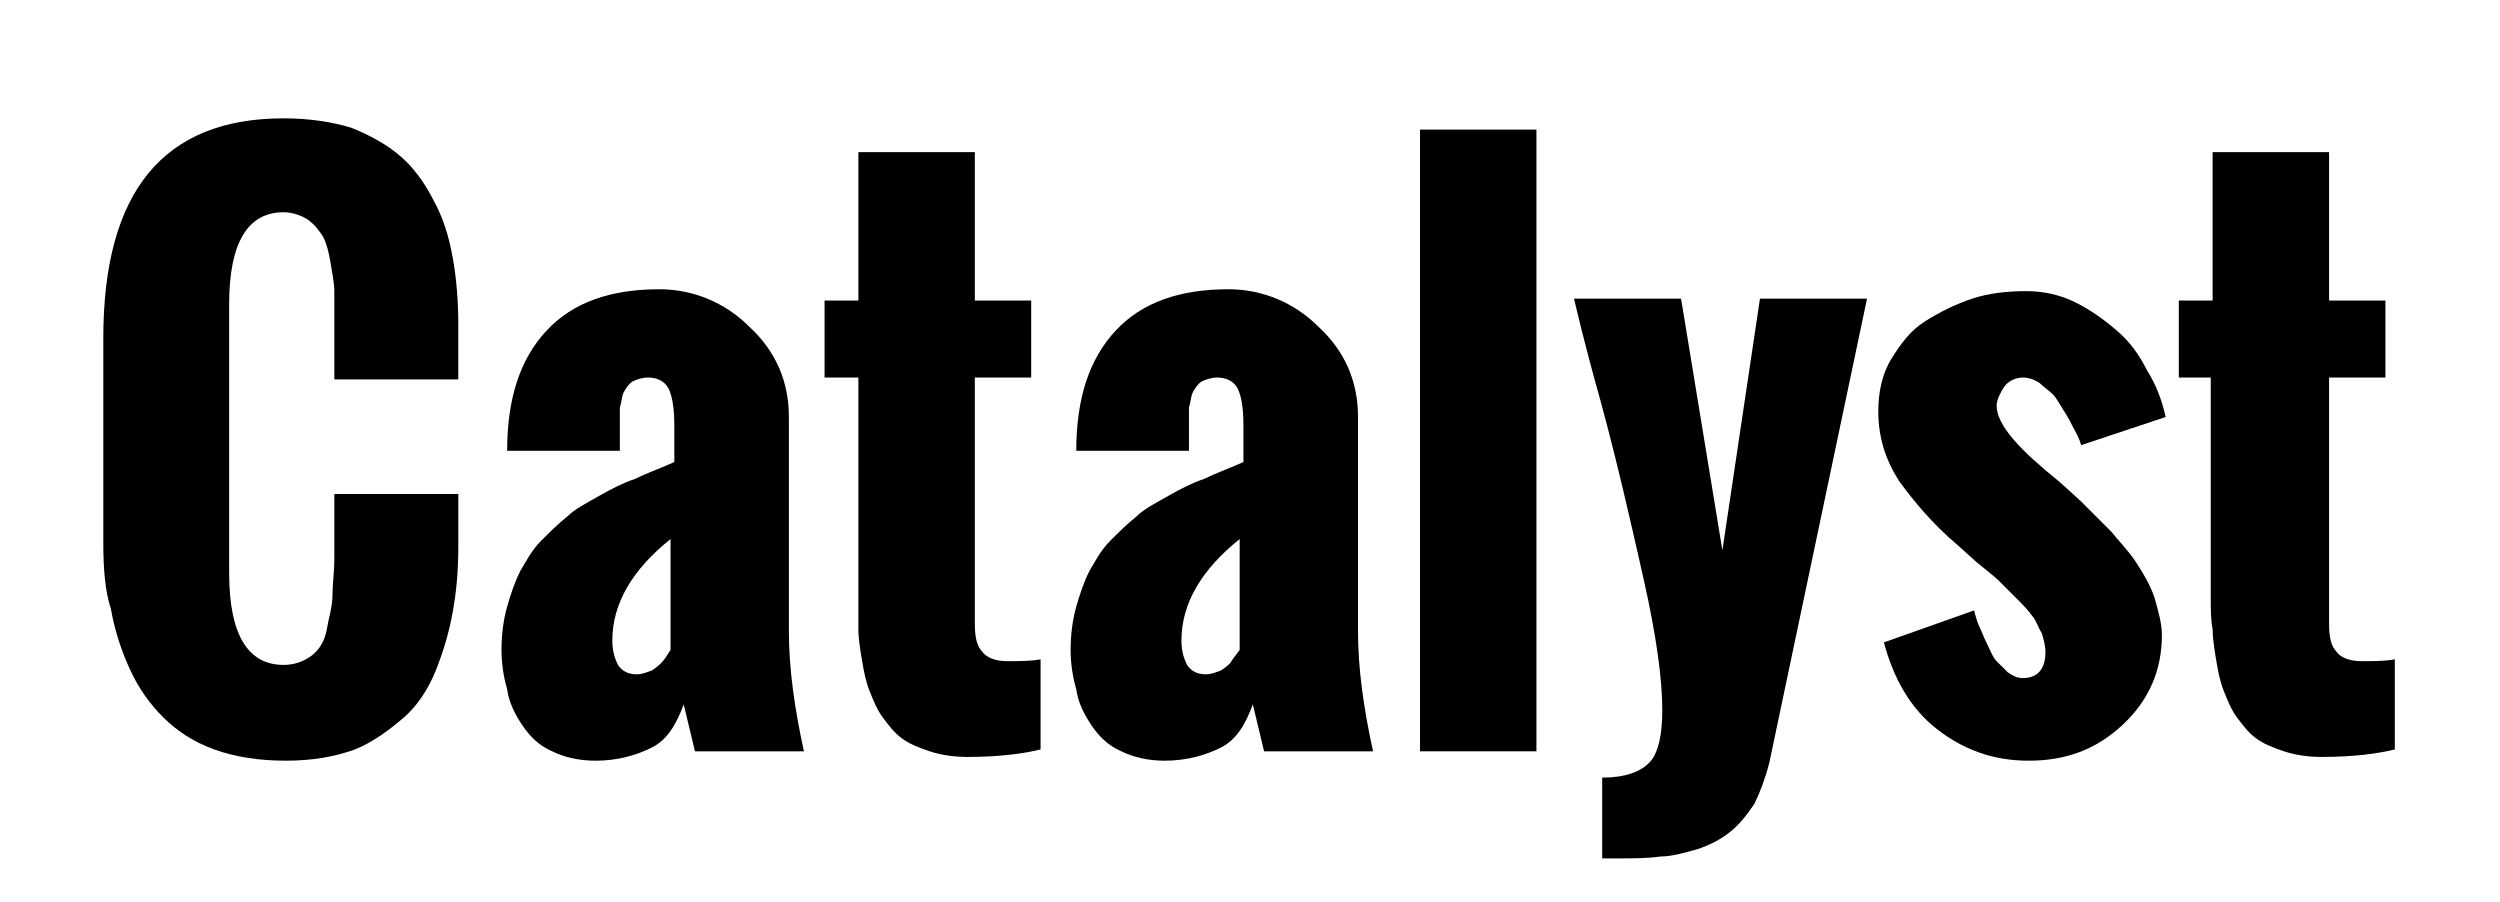 <?xml version="1.0" encoding="utf-8"?>
<!-- Generator: Adobe Illustrator 26.0.3, SVG Export Plug-In . SVG Version: 6.00 Build 0)  -->
<svg version="1.1" id="Layer_1" xmlns="http://www.w3.org/2000/svg" xmlns:xlink="http://www.w3.org/1999/xlink" x="0px" y="0px"
	 viewBox="0 0 133.1 48" style="enable-background:new 0 0 133.1 48;" xml:space="preserve">
<g>
	<path d="M5.5,28.9V18c0-7.8,3.2-11.7,9.6-11.7c1.4,0,2.6,0.2,3.6,0.5c1,0.4,1.9,0.9,2.6,1.5s1.3,1.4,1.8,2.4c0.5,0.9,0.8,1.9,1,3
		c0.2,1.1,0.3,2.3,0.3,3.6v2.9h-6.6v-3.1c0-0.6,0-1.1,0-1.6c0-0.4-0.1-0.9-0.2-1.5c-0.1-0.6-0.2-1-0.4-1.4c-0.2-0.3-0.4-0.6-0.8-0.9
		c-0.3-0.2-0.8-0.4-1.3-0.4c-1.9,0-2.9,1.6-2.9,4.9v14.3c0,3.3,1,4.9,2.9,4.9c0.6,0,1.1-0.2,1.5-0.5c0.4-0.3,0.7-0.8,0.8-1.4
		s0.3-1.2,0.3-1.8s0.1-1.2,0.1-2v-3.4h6.6v2.8c0,1.3-0.1,2.4-0.3,3.5c-0.2,1.1-0.5,2.1-0.9,3.1c-0.4,1-1,1.9-1.7,2.5
		s-1.6,1.3-2.6,1.7c-1.1,0.4-2.3,0.6-3.7,0.6c-1.4,0-2.7-0.2-3.8-0.6s-2-1-2.7-1.7c-0.7-0.7-1.3-1.5-1.8-2.6s-0.8-2.1-1-3.2
		C5.6,31.5,5.5,30.3,5.5,28.9z"/>
	<path d="M37,40l-0.6-2.5c-0.4,1.1-0.9,1.9-1.7,2.3c-0.8,0.4-1.8,0.7-3,0.7c-0.9,0-1.7-0.2-2.3-0.5c-0.7-0.3-1.2-0.8-1.6-1.4
		c-0.4-0.6-0.7-1.2-0.8-1.9c-0.2-0.7-0.3-1.4-0.3-2.1c0-0.8,0.1-1.6,0.3-2.3c0.2-0.7,0.4-1.3,0.7-1.9c0.3-0.5,0.6-1.1,1.1-1.6
		c0.5-0.5,0.9-0.9,1.4-1.3c0.4-0.4,1-0.7,1.7-1.1c0.7-0.4,1.3-0.7,1.9-0.9c0.6-0.3,1.2-0.5,2.1-0.9v-2c0-0.8-0.1-1.5-0.3-1.9
		c-0.2-0.4-0.6-0.6-1.1-0.6c-0.3,0-0.6,0.1-0.8,0.2c-0.2,0.1-0.4,0.4-0.5,0.6s-0.1,0.5-0.2,0.8c0,0.2,0,0.5,0,0.9V24h-6
		c0-2.8,0.7-4.9,2.1-6.4c1.4-1.5,3.4-2.2,6-2.2c1.8,0,3.5,0.7,4.8,2c1.4,1.3,2.1,2.9,2.1,4.8v11.4c0,2,0.3,4.1,0.8,6.4H37z
		 M35.7,34.6v-5.9c-2,1.6-3.1,3.4-3.1,5.4c0,0.5,0.1,0.9,0.3,1.3c0.2,0.3,0.5,0.5,1,0.5c0.3,0,0.5-0.1,0.8-0.2
		c0.3-0.2,0.4-0.3,0.5-0.4C35.4,35.1,35.5,34.9,35.7,34.6z"/>
	<path d="M45.7,31.8V20.1h-1.8V16h1.8V8.1h6.2V16h3v4.1h-3v13.1c0,0.7,0.1,1.2,0.4,1.5c0.2,0.3,0.7,0.5,1.3,0.5c0.7,0,1.3,0,1.8-0.1
		v4.8c-0.8,0.2-2.1,0.4-3.9,0.4c-0.7,0-1.4-0.1-2-0.3s-1.1-0.4-1.5-0.7c-0.4-0.3-0.7-0.7-1-1.1c-0.3-0.4-0.5-0.9-0.7-1.4
		c-0.2-0.5-0.3-1-0.4-1.6c-0.1-0.6-0.2-1.2-0.2-1.7C45.7,33,45.7,32.4,45.7,31.8z"/>
	<path d="M67.3,40l-0.6-2.5c-0.4,1.1-0.9,1.9-1.7,2.3c-0.8,0.4-1.8,0.7-3,0.7c-0.9,0-1.7-0.2-2.3-0.5c-0.7-0.3-1.2-0.8-1.6-1.4
		c-0.4-0.6-0.7-1.2-0.8-1.9c-0.2-0.7-0.3-1.4-0.3-2.1c0-0.8,0.1-1.6,0.3-2.3c0.2-0.7,0.4-1.3,0.7-1.9c0.3-0.5,0.6-1.1,1.1-1.6
		c0.5-0.5,0.9-0.9,1.4-1.3c0.4-0.4,1-0.7,1.7-1.1c0.7-0.4,1.3-0.7,1.9-0.9c0.6-0.3,1.2-0.5,2.1-0.9v-2c0-0.8-0.1-1.5-0.3-1.9
		c-0.2-0.4-0.6-0.6-1.1-0.6c-0.3,0-0.6,0.1-0.8,0.2c-0.2,0.1-0.4,0.4-0.5,0.6s-0.1,0.5-0.2,0.8c0,0.2,0,0.5,0,0.9V24h-6
		c0-2.8,0.7-4.9,2.1-6.4c1.4-1.5,3.4-2.2,6-2.2c1.8,0,3.5,0.7,4.8,2c1.4,1.3,2.1,2.9,2.1,4.8v11.4c0,2,0.3,4.1,0.8,6.4H67.3z
		 M66,34.6v-5.9c-2,1.6-3.1,3.4-3.1,5.4c0,0.5,0.1,0.9,0.3,1.3c0.2,0.3,0.5,0.5,1,0.5c0.3,0,0.5-0.1,0.8-0.2
		c0.3-0.2,0.4-0.3,0.5-0.4C65.6,35.1,65.8,34.9,66,34.6z"/>
	<path d="M75.6,40V6.9h6.2V40H75.6z"/>
	<path d="M88.5,37.8c0-1.6-0.3-3.9-1-7s-1.4-6.2-2.3-9.5c-0.9-3.2-1.3-5-1.4-5.4h5.7l2.2,13.4l2-13.4h5.7l-5.2,24.7
		c-0.2,0.8-0.5,1.6-0.8,2.2c-0.4,0.6-0.8,1.1-1.3,1.5c-0.5,0.4-1.1,0.7-1.7,0.9c-0.7,0.2-1.4,0.4-2,0.4c-0.7,0.1-1.4,0.1-2.3,0.1
		h-0.8v-4.3c1.2,0,2.1-0.3,2.6-0.9C88.3,40,88.5,39.1,88.5,37.8z"/>
	<path d="M100.3,34.2l4.8-1.7c0.1,0.4,0.2,0.7,0.3,0.9c0.1,0.2,0.2,0.5,0.4,0.9c0.2,0.4,0.3,0.7,0.5,0.9c0.2,0.2,0.4,0.4,0.6,0.6
		c0.3,0.2,0.5,0.3,0.8,0.3c0.8,0,1.2-0.5,1.2-1.4c0-0.3-0.1-0.7-0.2-1c-0.2-0.3-0.3-0.7-0.5-0.9c-0.2-0.3-0.5-0.6-0.9-1
		s-0.7-0.7-0.9-0.9c-0.2-0.2-0.6-0.5-1.2-1l-1-0.9c-1.3-1.1-2.3-2.3-3.1-3.4c-0.7-1.1-1.1-2.3-1.1-3.7c0-1,0.2-2,0.7-2.8
		s1-1.5,1.8-2s1.6-0.9,2.5-1.2c0.9-0.3,1.9-0.4,2.9-0.4c0.9,0,1.8,0.2,2.6,0.6s1.5,0.9,2.2,1.5s1.2,1.3,1.6,2.1
		c0.5,0.8,0.8,1.6,1,2.5l-4.5,1.5c-0.1-0.4-0.3-0.7-0.4-0.9c-0.1-0.2-0.3-0.6-0.5-0.9s-0.4-0.7-0.6-0.9c-0.2-0.2-0.5-0.4-0.7-0.6
		c-0.3-0.2-0.6-0.3-0.9-0.3c-0.4,0-0.8,0.2-1,0.5c-0.2,0.3-0.4,0.7-0.4,1c0,0.5,0.3,1.1,0.9,1.8c0.6,0.7,1.4,1.4,2.5,2.3l1.1,1
		c0.6,0.6,1.1,1.1,1.6,1.6c0.4,0.5,0.9,1,1.3,1.6s0.8,1.3,1,1.9c0.2,0.7,0.4,1.4,0.4,2c0,1.9-0.7,3.5-2.1,4.8c-1.4,1.3-3,1.9-5,1.9
		c-1.9,0-3.5-0.6-4.9-1.7S100.8,36.1,100.3,34.2z"/>
	<path d="M117.7,31.8V20.1H116V16h1.8V8.1h6.2V16h3v4.1h-3v13.1c0,0.7,0.1,1.2,0.4,1.5c0.2,0.3,0.7,0.5,1.3,0.5c0.7,0,1.3,0,1.8-0.1
		v4.8c-0.8,0.2-2.1,0.4-3.9,0.4c-0.7,0-1.4-0.1-2-0.3s-1.1-0.4-1.5-0.7c-0.4-0.3-0.7-0.7-1-1.1c-0.3-0.4-0.5-0.9-0.7-1.4
		c-0.2-0.5-0.3-1-0.4-1.6c-0.1-0.6-0.2-1.2-0.2-1.7C117.7,33,117.7,32.4,117.7,31.8z"/>
</g>
</svg>
